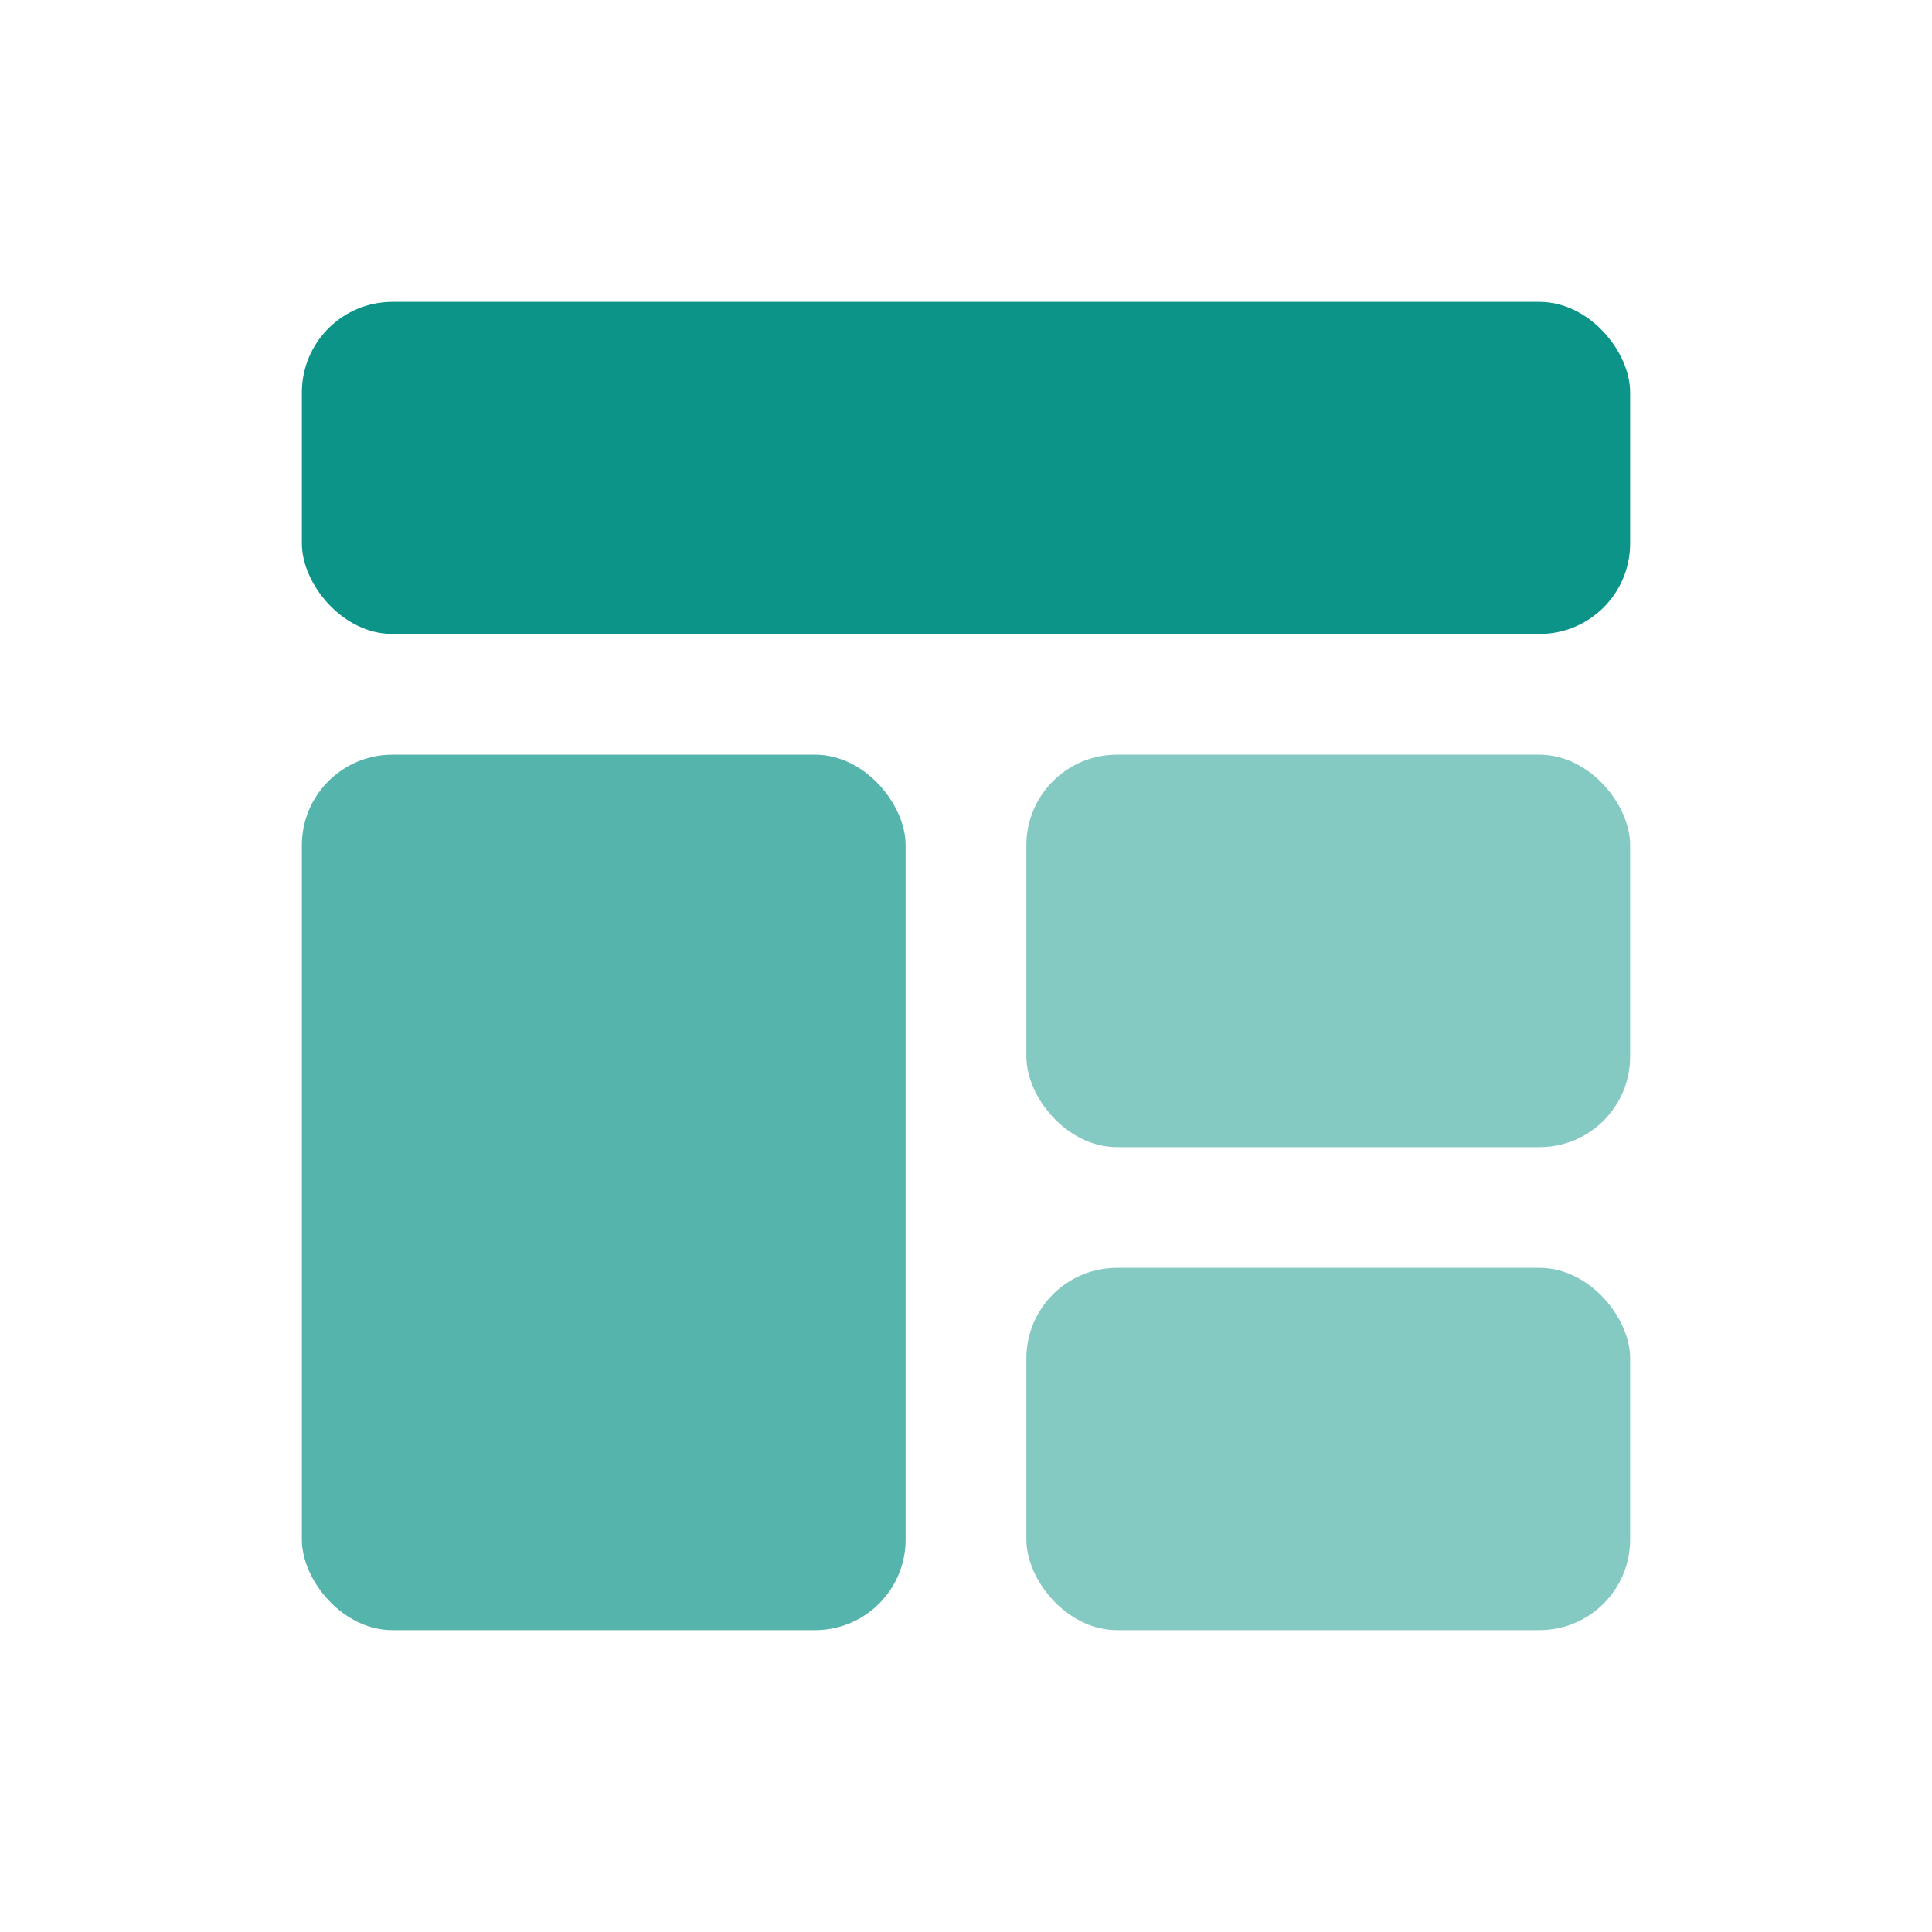 <svg xmlns="http://www.w3.org/2000/svg" version="1.1" xmlns:xlink="http://www.w3.org/1999/xlink" width="64" height="64"><svg width="64" height="64" viewBox="0 0 64 64" fill="none" xmlns="http://www.w3.org/2000/svg">
  <rect x="10" y="10" width="44" height="11" rx="3" fill="#0d9488"></rect>
  <rect x="10" y="25" width="20" height="29" rx="3" fill="#0d9488" fill-opacity="0.7"></rect>
  <rect x="34" y="25" width="20" height="13" rx="3" fill="#0d9488" fill-opacity="0.5"></rect>
  <rect x="34" y="42" width="20" height="12" rx="3" fill="#0d9488" fill-opacity="0.5"></rect>
</svg><style>@media (prefers-color-scheme: light) { :root { filter: none; } }
@media (prefers-color-scheme: dark) { :root { filter: none; } }
</style></svg>
